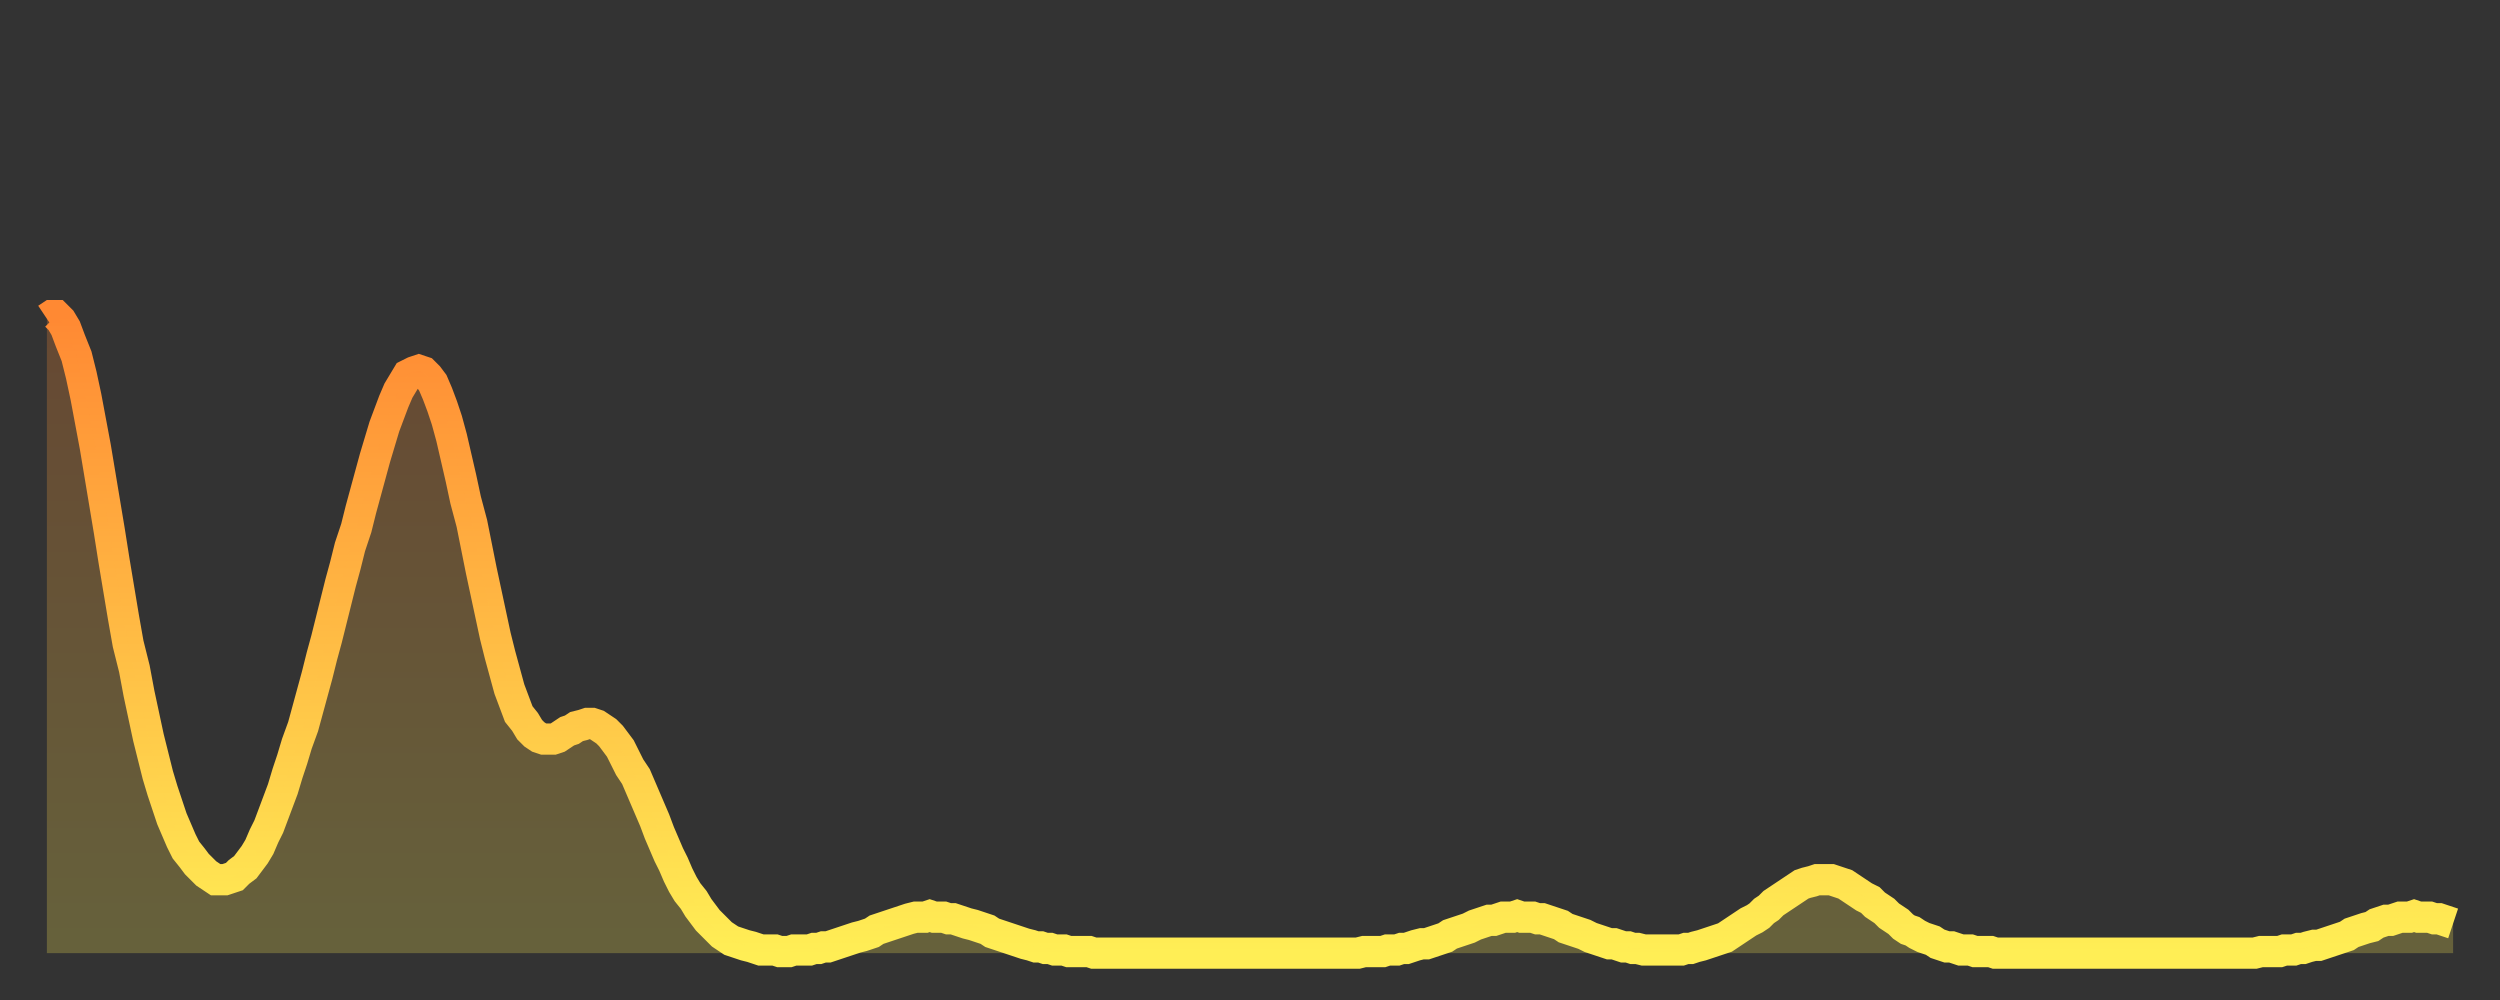 <?xml version="1.0" encoding="utf-8" ?>
<svg baseProfile="full" height="64" version="1.1" width="160" xmlns="http://www.w3.org/2000/svg" xmlns:ev="http://www.w3.org/2001/xml-events" xmlns:xlink="http://www.w3.org/1999/xlink"><rect width="100%" height="100%" fill="#333333" stroke="none"/><defs><linearGradient id="id3073192" x1="0" x2="0" y1="0" y2="1"><stop offset="0%" stop-color="#ff8933" /><stop offset="50%" stop-color="#ffbb44" /><stop offset="100%" stop-color="#ffee55" /></linearGradient></defs><g transform="translate(3,3)"><g><path d="M 0.0 17.4 0.3 17.2 0.6 17.2 0.9 17.5 1.2 18.0 1.5 18.8 1.9 19.8 2.2 21.0 2.5 22.4 2.8 24.0 3.1 25.6 3.4 27.4 3.7 29.2 4.0 31.0 4.3 32.9 4.6 34.7 4.9 36.5 5.2 38.2 5.6 39.8 5.9 41.4 6.2 42.8 6.5 44.2 6.8 45.4 7.1 46.6 7.4 47.6 7.7 48.5 8.0 49.4 8.3 50.1 8.6 50.8 8.9 51.4 9.3 51.9 9.6 52.3 9.9 52.6 10.2 52.9 10.5 53.1 10.8 53.3 11.1 53.3 11.4 53.3 11.7 53.2 12.0 53.1 12.3 52.8 12.7 52.5 13.0 52.1 13.3 51.7 13.6 51.2 13.9 50.5 14.2 49.9 14.5 49.1 14.8 48.3 15.1 47.5 15.4 46.5 15.7 45.6 16.0 44.6 16.4 43.5 16.7 42.4 17.0 41.3 17.3 40.2 17.6 39.0 17.9 37.9 18.2 36.7 18.5 35.5 18.8 34.3 19.1 33.2 19.4 32.0 19.8 30.8 20.1 29.6 20.4 28.5 20.7 27.4 21.0 26.3 21.3 25.3 21.6 24.3 21.9 23.5 22.2 22.7 22.5 22.0 22.8 21.5 23.1 21.0 23.5 20.8 23.8 20.7 24.1 20.8 24.4 21.1 24.7 21.5 25.0 22.2 25.3 23.0 25.6 23.9 25.9 25.0 26.2 26.3 26.5 27.6 26.8 29.0 27.2 30.5 27.5 32.0 27.8 33.5 28.1 34.9 28.4 36.3 28.7 37.7 29.0 38.9 29.3 40.0 29.6 41.1 29.9 41.9 30.2 42.7 30.6 43.2 30.9 43.7 31.2 44.0 31.5 44.2 31.8 44.3 32.1 44.3 32.4 44.3 32.7 44.2 33.0 44.0 33.3 43.8 33.6 43.7 33.9 43.5 34.3 43.4 34.6 43.3 34.9 43.3 35.2 43.4 35.5 43.6 35.8 43.8 36.1 44.1 36.4 44.5 36.7 44.9 37.0 45.5 37.3 46.1 37.7 46.7 38.0 47.4 38.3 48.1 38.6 48.8 38.9 49.5 39.2 50.3 39.5 51.0 39.8 51.7 40.1 52.3 40.4 53.0 40.7 53.6 41.0 54.1 41.4 54.6 41.7 55.1 42.0 55.5 42.3 55.9 42.6 56.2 42.9 56.5 43.2 56.8 43.5 57.0 43.8 57.2 44.1 57.3 44.4 57.4 44.7 57.5 45.1 57.6 45.4 57.7 45.7 57.8 46.0 57.8 46.3 57.8 46.6 57.8 46.9 57.9 47.2 57.9 47.5 57.9 47.8 57.8 48.1 57.8 48.5 57.8 48.8 57.8 49.1 57.7 49.4 57.7 49.7 57.6 50.0 57.6 50.3 57.5 50.6 57.4 50.9 57.3 51.2 57.2 51.5 57.1 51.8 57.0 52.2 56.9 52.5 56.8 52.8 56.7 53.1 56.5 53.4 56.4 53.7 56.3 54.0 56.2 54.3 56.1 54.6 56.0 54.9 55.9 55.2 55.8 55.6 55.7 55.9 55.7 56.2 55.7 56.5 55.6 56.8 55.7 57.1 55.7 57.4 55.7 57.7 55.8 58.0 55.8 58.3 55.9 58.6 56.0 58.9 56.1 59.3 56.2 59.6 56.3 59.9 56.4 60.2 56.5 60.5 56.7 60.8 56.8 61.1 56.9 61.4 57.0 61.7 57.1 62.0 57.2 62.3 57.3 62.6 57.4 63.0 57.5 63.3 57.6 63.6 57.6 63.9 57.7 64.2 57.7 64.5 57.8 64.8 57.8 65.1 57.8 65.4 57.9 65.7 57.9 66.0 57.9 66.4 57.9 66.7 57.9 67.0 58.0 67.3 58.0 67.6 58.0 67.9 58.0 68.2 58.0 68.5 58.0 68.8 58.0 69.1 58.0 69.4 58.0 69.7 58.0 70.1 58.0 70.4 58.0 70.7 58.0 71.0 58.0 71.3 58.0 71.6 58.0 71.9 58.0 72.2 58.0 72.5 58.0 72.8 58.0 73.1 58.0 73.5 58.0 73.8 58.0 74.1 58.0 74.4 58.0 74.7 58.0 75.0 58.0 75.3 58.0 75.6 58.0 75.9 58.0 76.2 58.0 76.5 58.0 76.8 58.0 77.2 58.0 77.5 58.0 77.8 58.0 78.1 58.0 78.4 58.0 78.7 58.0 79.0 58.0 79.3 58.0 79.6 58.0 79.9 58.0 80.2 58.0 80.5 58.0 80.9 58.0 81.2 58.0 81.5 58.0 81.8 58.0 82.1 58.0 82.4 58.0 82.7 58.0 83.0 58.0 83.3 58.0 83.6 58.0 83.9 58.0 84.3 57.9 84.6 57.9 84.9 57.9 85.2 57.9 85.5 57.9 85.8 57.8 86.1 57.8 86.4 57.8 86.7 57.7 87.0 57.7 87.3 57.6 87.6 57.5 88.0 57.4 88.3 57.4 88.6 57.3 88.9 57.2 89.2 57.1 89.5 57.0 89.8 56.8 90.1 56.7 90.4 56.6 90.7 56.5 91.0 56.4 91.4 56.2 91.7 56.1 92.0 56.0 92.3 55.9 92.6 55.9 92.9 55.8 93.2 55.7 93.5 55.7 93.8 55.7 94.1 55.6 94.4 55.7 94.7 55.7 95.1 55.7 95.4 55.8 95.7 55.8 96.0 55.9 96.3 56.0 96.6 56.1 96.9 56.2 97.2 56.4 97.5 56.5 97.8 56.6 98.1 56.7 98.4 56.8 98.8 57.0 99.1 57.1 99.4 57.2 99.7 57.3 100.0 57.4 100.3 57.4 100.6 57.5 100.9 57.6 101.2 57.6 101.5 57.7 101.8 57.7 102.2 57.8 102.5 57.8 102.8 57.8 103.1 57.8 103.4 57.8 103.7 57.8 104.0 57.8 104.3 57.8 104.6 57.8 104.9 57.7 105.2 57.7 105.5 57.6 105.9 57.5 106.2 57.4 106.5 57.3 106.8 57.2 107.1 57.1 107.4 57.0 107.7 56.8 108.0 56.6 108.3 56.4 108.6 56.2 108.9 56.0 109.3 55.8 109.6 55.6 109.9 55.3 110.2 55.1 110.5 54.8 110.8 54.6 111.1 54.4 111.4 54.2 111.7 54.0 112.0 53.8 112.3 53.6 112.6 53.5 113.0 53.4 113.3 53.3 113.6 53.3 113.9 53.3 114.2 53.3 114.5 53.4 114.8 53.5 115.1 53.6 115.4 53.8 115.7 54.0 116.0 54.2 116.3 54.4 116.7 54.6 117.0 54.9 117.3 55.1 117.6 55.3 117.9 55.6 118.2 55.8 118.5 56.0 118.8 56.3 119.1 56.5 119.4 56.6 119.7 56.8 120.1 57.0 120.4 57.1 120.7 57.2 121.0 57.4 121.3 57.5 121.6 57.6 121.9 57.6 122.2 57.7 122.5 57.8 122.8 57.8 123.1 57.8 123.4 57.9 123.8 57.9 124.1 57.9 124.4 57.9 124.7 58.0 125.0 58.0 125.3 58.0 125.6 58.0 125.9 58.0 126.2 58.0 126.5 58.0 126.8 58.0 127.2 58.0 127.5 58.0 127.8 58.0 128.1 58.0 128.4 58.0 128.7 58.0 129.0 58.0 129.3 58.0 129.6 58.0 129.9 58.0 130.2 58.0 130.5 58.0 130.9 58.0 131.2 58.0 131.5 58.0 131.8 58.0 132.1 58.0 132.4 58.0 132.7 58.0 133.0 58.0 133.3 58.0 133.6 58.0 133.9 58.0 134.2 58.0 134.6 58.0 134.9 58.0 135.2 58.0 135.5 58.0 135.8 58.0 136.1 58.0 136.4 58.0 136.7 58.0 137.0 58.0 137.3 58.0 137.6 58.0 138.0 58.0 138.3 58.0 138.6 58.0 138.9 58.0 139.2 58.0 139.5 58.0 139.8 58.0 140.1 58.0 140.4 58.0 140.7 58.0 141.0 58.0 141.3 58.0 141.7 57.9 142.0 57.9 142.3 57.9 142.6 57.9 142.9 57.9 143.2 57.8 143.5 57.8 143.8 57.8 144.1 57.7 144.4 57.7 144.7 57.6 145.1 57.5 145.4 57.5 145.7 57.4 146.0 57.3 146.3 57.2 146.6 57.1 146.9 57.0 147.2 56.9 147.5 56.7 147.8 56.6 148.1 56.5 148.4 56.4 148.8 56.3 149.1 56.1 149.4 56.0 149.7 55.9 150.0 55.9 150.3 55.8 150.6 55.7 150.9 55.7 151.2 55.7 151.5 55.6 151.8 55.7 152.1 55.7 152.5 55.7 152.8 55.8 153.1 55.8 153.4 55.9 153.7 56.0 154.0 56.1" fill="none" id="graph-curve" opacity="1" stroke="url(#id3073192)" stroke-width="2" /><path d="M 0 58 L 0.0 17.4 0.3 17.2 0.6 17.2 0.9 17.5 1.2 18.0 1.5 18.8 1.9 19.8 2.2 21.0 2.5 22.4 2.8 24.0 3.1 25.6 3.4 27.4 3.7 29.2 4.0 31.0 4.3 32.9 4.6 34.7 4.9 36.5 5.2 38.2 5.6 39.8 5.9 41.4 6.2 42.8 6.5 44.2 6.8 45.4 7.1 46.6 7.4 47.6 7.7 48.5 8.0 49.4 8.3 50.1 8.6 50.8 8.9 51.4 9.3 51.9 9.6 52.3 9.9 52.6 10.2 52.9 10.5 53.1 10.8 53.3 11.1 53.3 11.4 53.3 11.7 53.2 12.0 53.1 12.3 52.8 12.7 52.5 13.0 52.1 13.3 51.7 13.6 51.2 13.9 50.5 14.2 49.9 14.5 49.1 14.8 48.3 15.1 47.5 15.4 46.5 15.7 45.6 16.0 44.6 16.4 43.5 16.7 42.4 17.0 41.3 17.3 40.2 17.6 39.0 17.9 37.9 18.2 36.7 18.5 35.5 18.8 34.3 19.1 33.2 19.4 32.0 19.8 30.8 20.1 29.6 20.4 28.5 20.7 27.4 21.0 26.3 21.3 25.3 21.6 24.3 21.9 23.5 22.2 22.7 22.5 22.0 22.8 21.5 23.1 21.0 23.5 20.8 23.8 20.7 24.1 20.8 24.4 21.1 24.7 21.5 25.0 22.2 25.3 23.0 25.6 23.9 25.9 25.0 26.2 26.3 26.5 27.6 26.8 29.0 27.2 30.5 27.5 32.0 27.8 33.5 28.1 34.9 28.4 36.3 28.7 37.7 29.0 38.9 29.3 40.0 29.6 41.1 29.9 41.9 30.2 42.7 30.6 43.2 30.9 43.7 31.2 44.0 31.5 44.2 31.8 44.3 32.1 44.3 32.4 44.3 32.7 44.2 33.0 44.0 33.3 43.8 33.6 43.7 33.9 43.5 34.3 43.4 34.6 43.3 34.9 43.3 35.2 43.4 35.5 43.6 35.8 43.8 36.1 44.1 36.4 44.5 36.7 44.9 37.0 45.5 37.3 46.1 37.7 46.7 38.0 47.4 38.3 48.1 38.6 48.8 38.9 49.5 39.2 50.3 39.5 51.0 39.8 51.7 40.1 52.3 40.4 53.0 40.7 53.6 41.0 54.1 41.4 54.6 41.7 55.1 42.0 55.5 42.3 55.9 42.6 56.2 42.9 56.5 43.2 56.8 43.5 57.0 43.8 57.2 44.1 57.3 44.4 57.4 44.7 57.5 45.1 57.6 45.4 57.7 45.7 57.8 46.0 57.8 46.3 57.8 46.6 57.8 46.9 57.9 47.2 57.9 47.5 57.9 47.8 57.8 48.1 57.8 48.5 57.8 48.8 57.8 49.1 57.7 49.4 57.7 49.7 57.6 50.0 57.6 50.3 57.5 50.6 57.4 50.9 57.3 51.2 57.2 51.5 57.1 51.8 57.0 52.2 56.9 52.5 56.8 52.8 56.7 53.1 56.5 53.4 56.4 53.7 56.3 54.0 56.2 54.3 56.1 54.6 56.0 54.9 55.9 55.2 55.8 55.6 55.7 55.9 55.7 56.2 55.7 56.5 55.6 56.8 55.7 57.1 55.7 57.4 55.7 57.7 55.8 58.0 55.8 58.3 55.9 58.6 56.0 58.9 56.1 59.3 56.2 59.6 56.3 59.9 56.4 60.2 56.5 60.5 56.7 60.8 56.8 61.1 56.9 61.4 57.0 61.7 57.1 62.0 57.2 62.3 57.3 62.6 57.4 63.0 57.5 63.3 57.6 63.6 57.6 63.9 57.7 64.2 57.7 64.5 57.8 64.8 57.8 65.1 57.8 65.4 57.9 65.7 57.9 66.0 57.9 66.4 57.9 66.7 57.9 67.0 58.0 67.3 58.0 67.6 58.0 67.9 58.0 68.2 58.0 68.5 58.0 68.8 58.0 69.1 58.0 69.4 58.0 69.7 58.0 70.1 58.0 70.4 58.0 70.7 58.0 71.0 58.0 71.3 58.0 71.6 58.0 71.9 58.0 72.2 58.0 72.5 58.0 72.8 58.0 73.1 58.0 73.5 58.0 73.8 58.0 74.1 58.0 74.4 58.0 74.7 58.0 75.0 58.0 75.3 58.0 75.6 58.0 75.9 58.0 76.2 58.0 76.5 58.0 76.8 58.0 77.2 58.0 77.5 58.0 77.8 58.0 78.1 58.0 78.4 58.0 78.7 58.0 79.0 58.0 79.3 58.0 79.6 58.0 79.9 58.0 80.2 58.0 80.5 58.0 80.9 58.0 81.2 58.0 81.5 58.0 81.8 58.0 82.1 58.0 82.4 58.0 82.7 58.0 83.0 58.0 83.3 58.0 83.6 58.0 83.9 58.0 84.3 57.9 84.6 57.9 84.9 57.9 85.2 57.9 85.5 57.9 85.8 57.8 86.1 57.8 86.4 57.8 86.7 57.7 87.0 57.7 87.3 57.6 87.6 57.5 88.0 57.4 88.3 57.4 88.6 57.3 88.9 57.2 89.2 57.1 89.5 57.0 89.8 56.8 90.1 56.7 90.4 56.6 90.7 56.5 91.0 56.4 91.4 56.2 91.7 56.1 92.0 56.0 92.3 55.9 92.6 55.9 92.9 55.8 93.2 55.7 93.5 55.7 93.8 55.7 94.1 55.6 94.4 55.7 94.7 55.7 95.1 55.7 95.4 55.8 95.7 55.8 96.0 55.9 96.3 56.0 96.6 56.1 96.9 56.2 97.2 56.4 97.5 56.5 97.8 56.6 98.1 56.7 98.4 56.8 98.8 57.0 99.1 57.1 99.4 57.2 99.7 57.3 100.0 57.4 100.3 57.4 100.6 57.5 100.9 57.6 101.2 57.6 101.5 57.7 101.8 57.7 102.2 57.8 102.5 57.8 102.8 57.8 103.1 57.8 103.4 57.8 103.7 57.8 104.0 57.8 104.3 57.8 104.6 57.8 104.9 57.7 105.2 57.7 105.5 57.6 105.9 57.5 106.2 57.4 106.5 57.3 106.8 57.2 107.1 57.1 107.4 57.0 107.7 56.8 108.0 56.6 108.3 56.4 108.6 56.2 108.9 56.0 109.3 55.8 109.6 55.6 109.9 55.3 110.2 55.1 110.5 54.8 110.8 54.6 111.1 54.4 111.4 54.2 111.7 54.0 112.0 53.8 112.3 53.6 112.6 53.5 113.0 53.4 113.3 53.3 113.6 53.3 113.9 53.3 114.2 53.3 114.5 53.4 114.8 53.5 115.1 53.6 115.4 53.8 115.7 54.0 116.0 54.2 116.3 54.4 116.7 54.6 117.0 54.9 117.3 55.1 117.6 55.3 117.9 55.6 118.2 55.8 118.5 56.0 118.8 56.3 119.1 56.5 119.4 56.6 119.7 56.8 120.1 57.0 120.4 57.1 120.7 57.2 121.0 57.4 121.3 57.5 121.6 57.6 121.9 57.6 122.2 57.7 122.5 57.8 122.8 57.8 123.1 57.8 123.4 57.9 123.8 57.9 124.1 57.9 124.4 57.9 124.7 58.0 125.0 58.0 125.3 58.0 125.6 58.0 125.9 58.0 126.2 58.0 126.5 58.0 126.8 58.0 127.2 58.0 127.5 58.0 127.8 58.0 128.1 58.0 128.4 58.0 128.7 58.0 129.0 58.0 129.3 58.0 129.6 58.0 129.9 58.0 130.2 58.0 130.5 58.0 130.9 58.0 131.2 58.0 131.5 58.0 131.8 58.0 132.1 58.0 132.4 58.0 132.7 58.0 133.0 58.0 133.3 58.0 133.6 58.0 133.9 58.0 134.2 58.0 134.6 58.0 134.9 58.0 135.2 58.0 135.5 58.0 135.8 58.0 136.1 58.0 136.4 58.0 136.7 58.0 137.0 58.0 137.3 58.0 137.6 58.0 138.0 58.0 138.3 58.0 138.6 58.0 138.9 58.0 139.2 58.0 139.5 58.0 139.8 58.0 140.1 58.0 140.4 58.0 140.7 58.0 141.0 58.0 141.3 58.0 141.7 57.9 142.0 57.9 142.3 57.9 142.6 57.9 142.9 57.9 143.2 57.8 143.5 57.8 143.8 57.8 144.1 57.7 144.4 57.7 144.7 57.6 145.1 57.5 145.4 57.5 145.7 57.4 146.0 57.3 146.3 57.2 146.6 57.1 146.9 57.0 147.2 56.9 147.5 56.7 147.8 56.6 148.1 56.5 148.4 56.4 148.8 56.3 149.1 56.1 149.4 56.0 149.7 55.9 150.0 55.9 150.3 55.8 150.6 55.7 150.9 55.7 151.2 55.7 151.5 55.6 151.8 55.7 152.1 55.7 152.5 55.7 152.8 55.8 153.1 55.8 153.4 55.9 153.7 56.0 154.0 56.1 154 58" fill="url(#id3073192)" fill-opacity=".25" id="graph-shadow" /></g></g></svg>